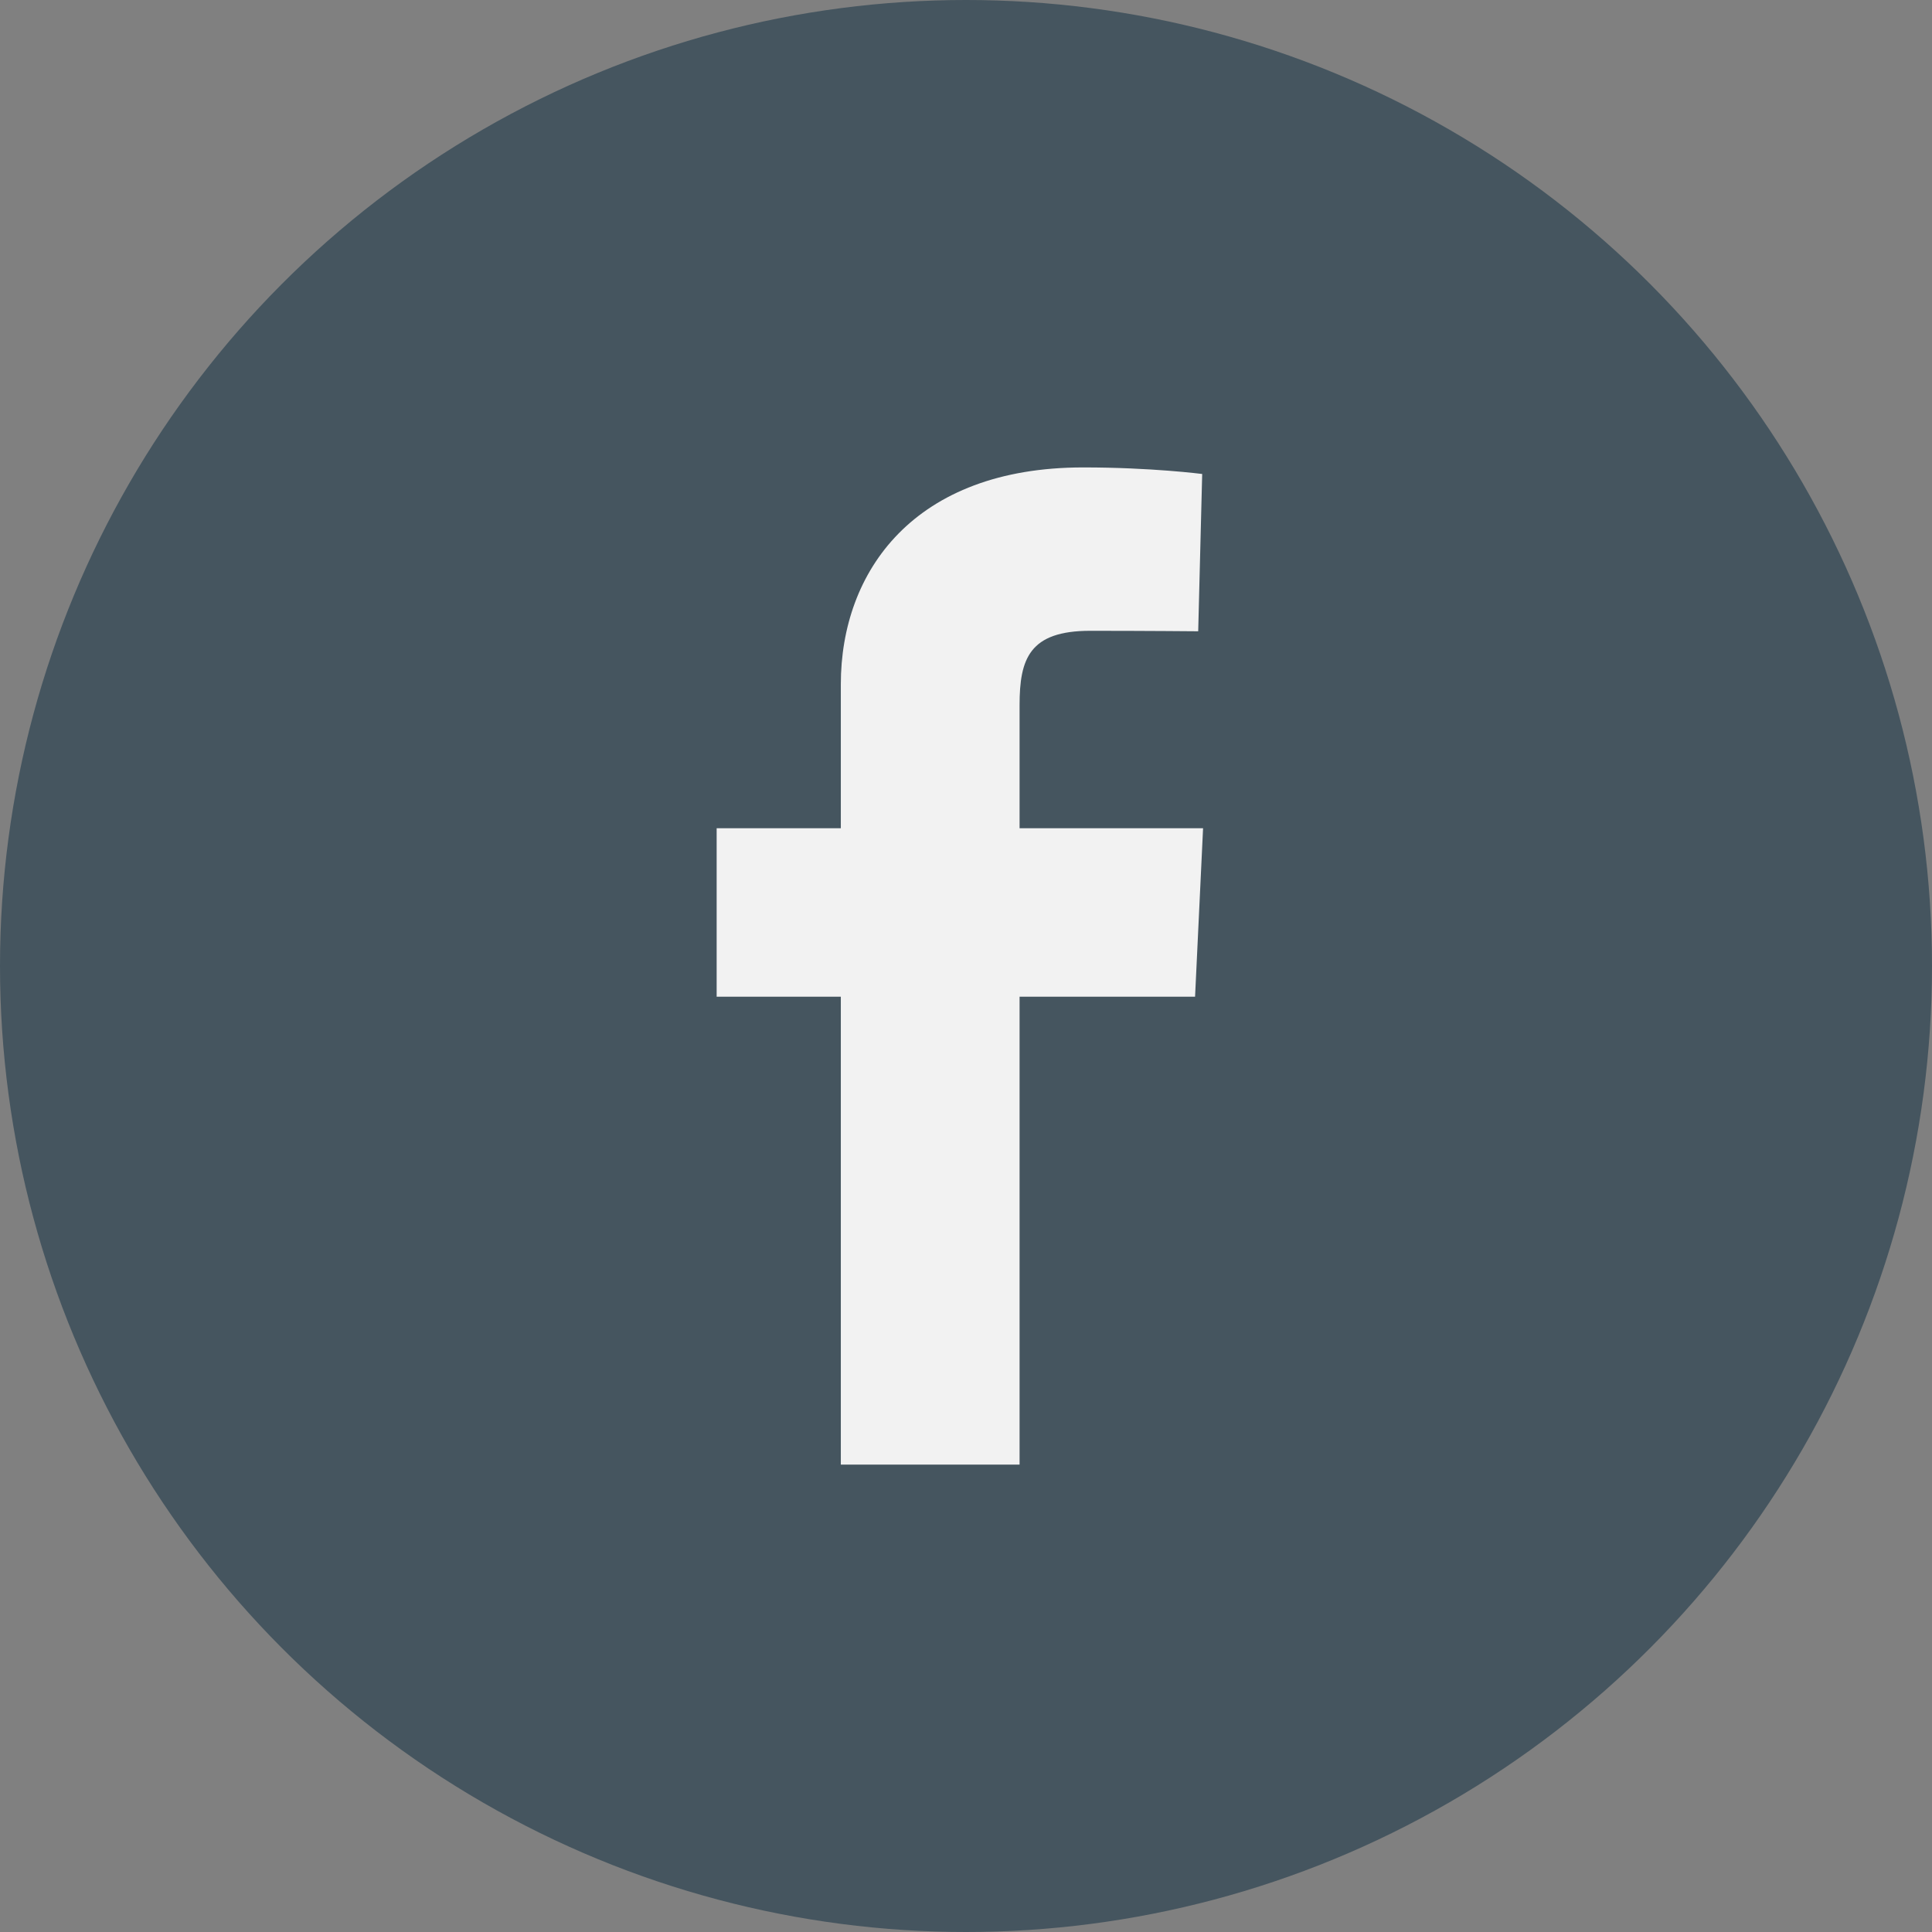 <svg width="48" height="48" viewBox="0 0 48 48" fill="none" xmlns="http://www.w3.org/2000/svg">
<rect x="0" y="0" width="48" height="48" fill="#808080" stroke="none"/>
<circle cx="24" cy="24" r="24" fill="#45555F"/>
<path d="M20.89 36.388V24.763H17.805V20.577H20.89V17.002C20.89 14.193 22.712 11.613 26.911 11.613C28.611 11.613 29.868 11.776 29.868 11.776L29.769 15.684C29.769 15.684 28.487 15.672 27.088 15.672C25.574 15.672 25.331 16.367 25.331 17.521V20.577H29.89L29.691 24.763H25.331V36.388H20.89Z" fill="#F2F2F2"/>
</svg>
